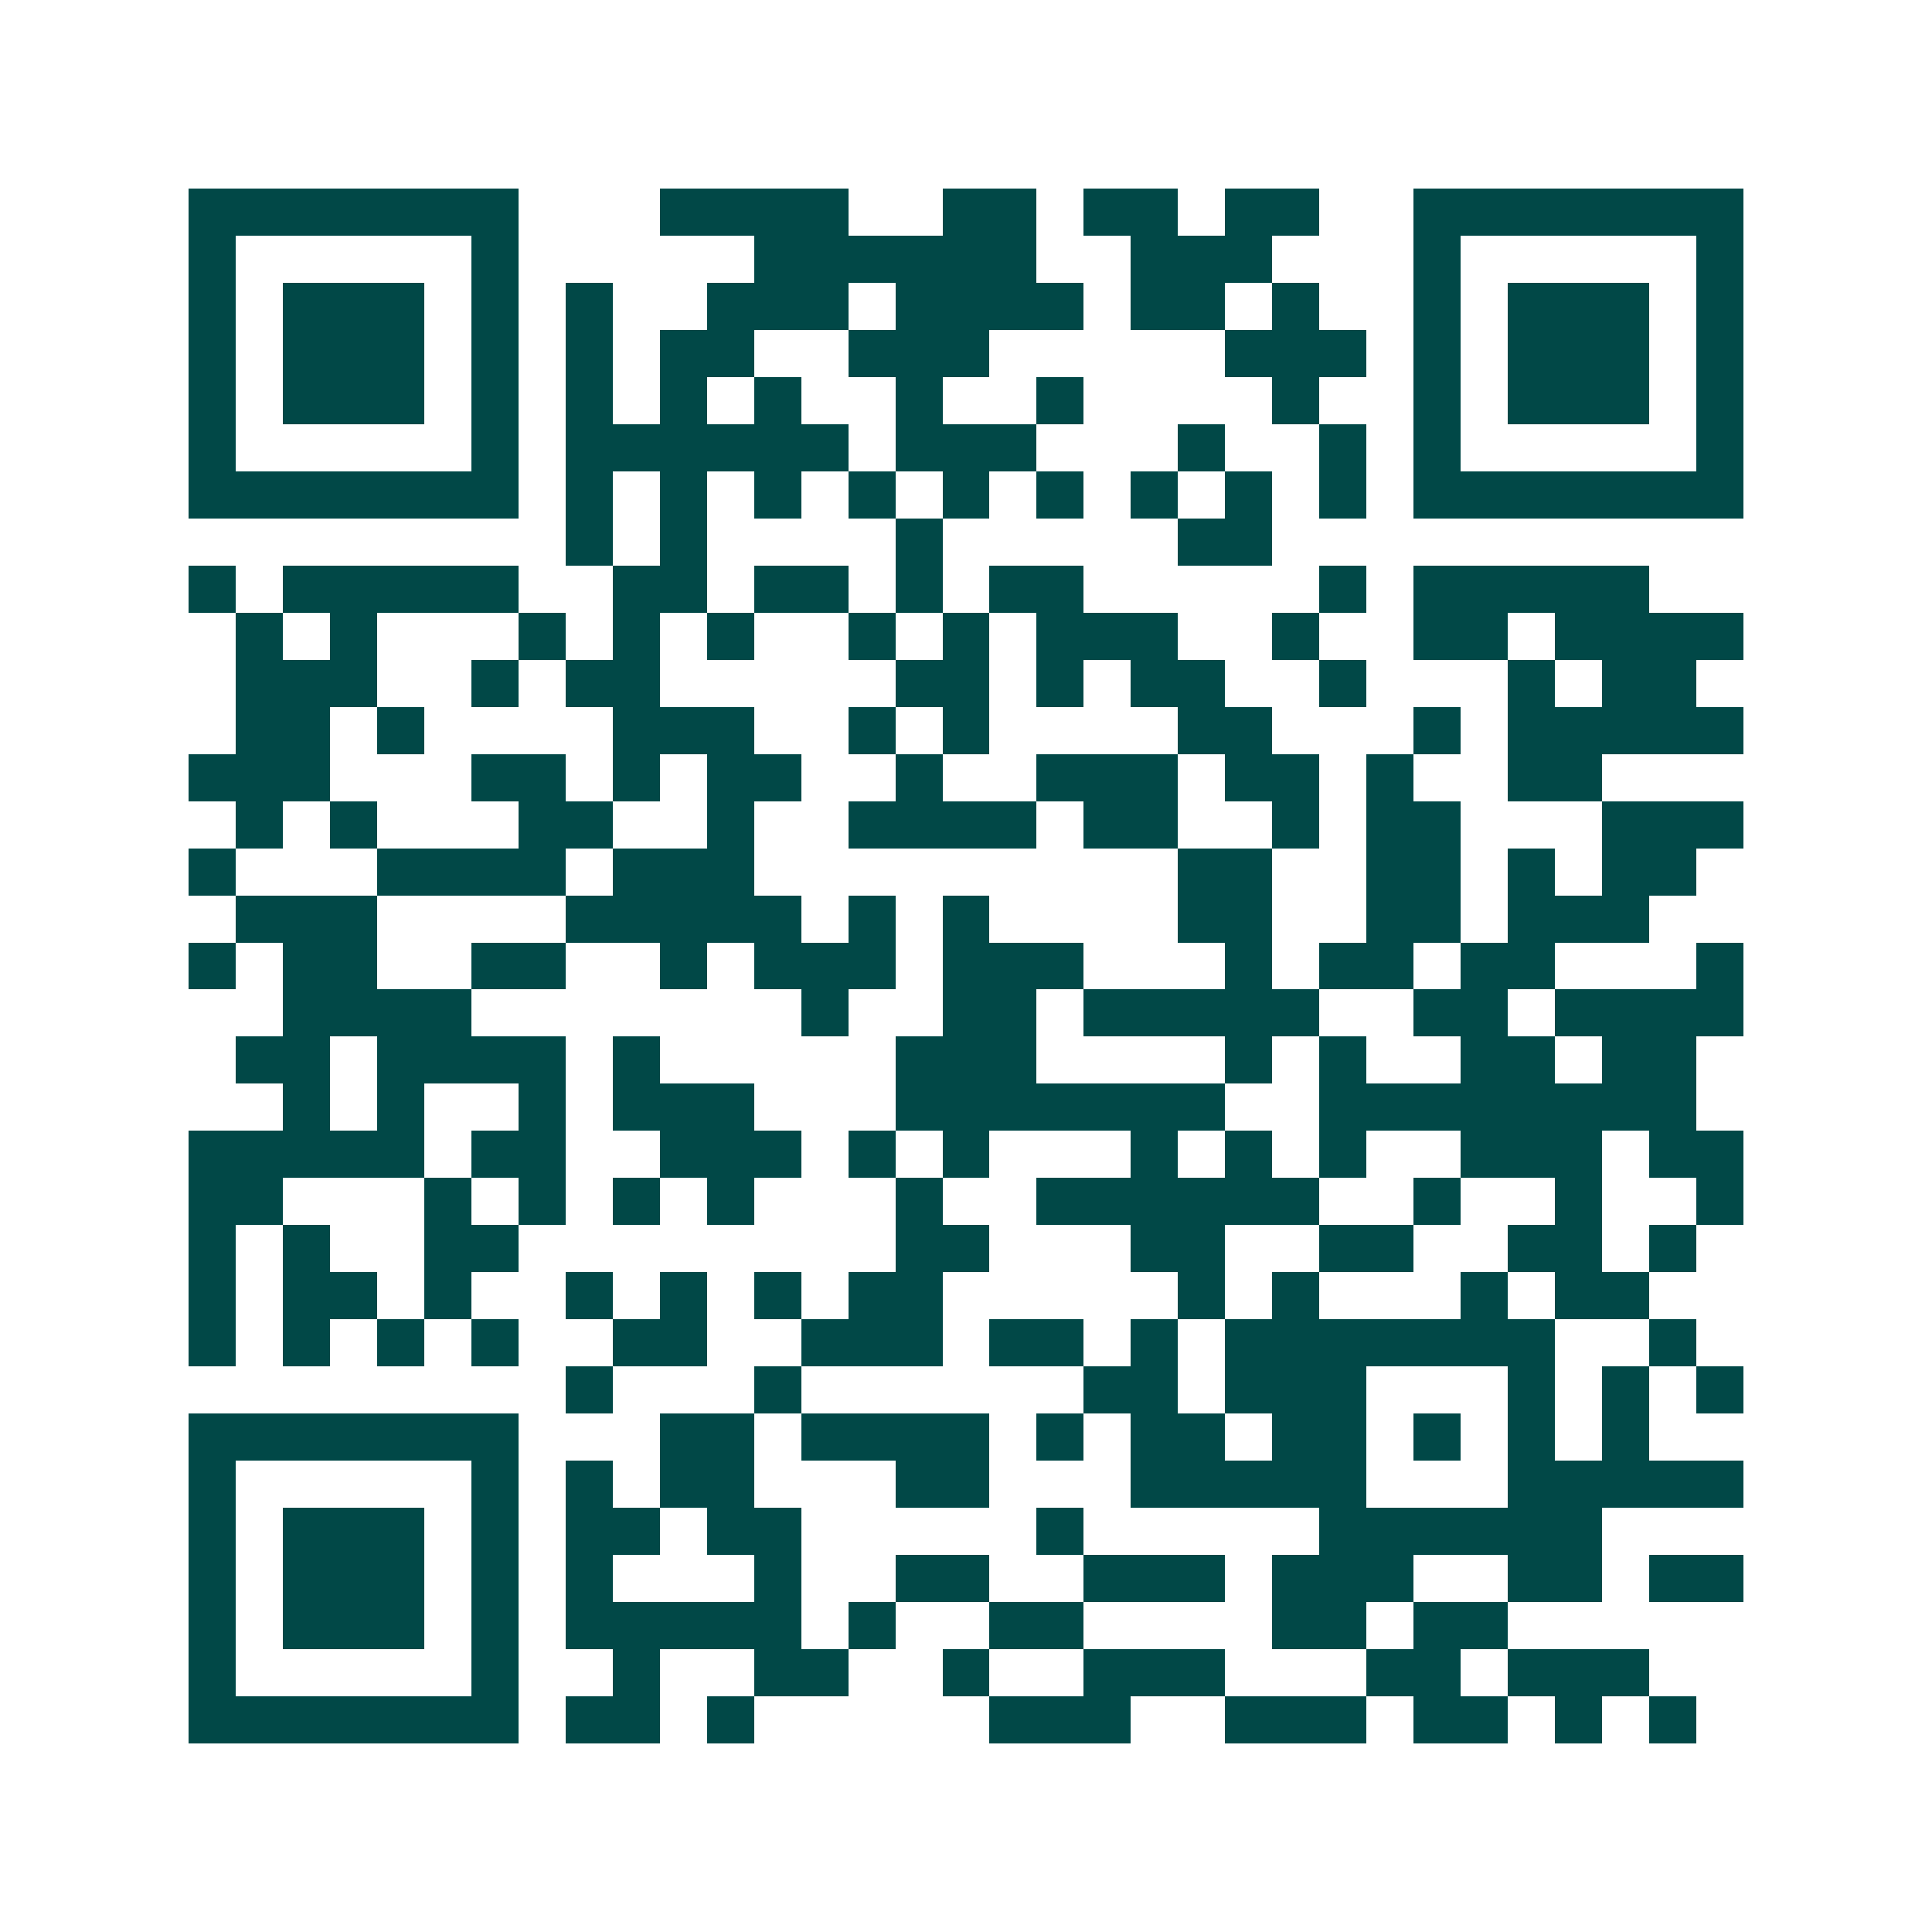 <svg xmlns="http://www.w3.org/2000/svg" width="200" height="200" viewBox="0 0 41 41" shape-rendering="crispEdges"><path fill="#ffffff" d="M0 0h41v41H0z"/><path stroke="#014847" d="M4 4.5h7m3 0h4m2 0h2m1 0h2m1 0h2m2 0h7M4 5.5h1m5 0h1m5 0h6m2 0h3m3 0h1m5 0h1M4 6.5h1m1 0h3m1 0h1m1 0h1m2 0h3m1 0h4m1 0h2m1 0h1m2 0h1m1 0h3m1 0h1M4 7.5h1m1 0h3m1 0h1m1 0h1m1 0h2m2 0h3m5 0h3m1 0h1m1 0h3m1 0h1M4 8.5h1m1 0h3m1 0h1m1 0h1m1 0h1m1 0h1m2 0h1m2 0h1m4 0h1m2 0h1m1 0h3m1 0h1M4 9.5h1m5 0h1m1 0h6m1 0h3m3 0h1m2 0h1m1 0h1m5 0h1M4 10.5h7m1 0h1m1 0h1m1 0h1m1 0h1m1 0h1m1 0h1m1 0h1m1 0h1m1 0h1m1 0h7M12 11.5h1m1 0h1m4 0h1m5 0h2M4 12.5h1m1 0h5m2 0h2m1 0h2m1 0h1m1 0h2m5 0h1m1 0h5M5 13.5h1m1 0h1m3 0h1m1 0h1m1 0h1m2 0h1m1 0h1m1 0h3m2 0h1m2 0h2m1 0h4M5 14.5h3m2 0h1m1 0h2m5 0h2m1 0h1m1 0h2m2 0h1m3 0h1m1 0h2M5 15.5h2m1 0h1m4 0h3m2 0h1m1 0h1m4 0h2m3 0h1m1 0h5M4 16.5h3m3 0h2m1 0h1m1 0h2m2 0h1m2 0h3m1 0h2m1 0h1m2 0h2M5 17.5h1m1 0h1m3 0h2m2 0h1m2 0h4m1 0h2m2 0h1m1 0h2m3 0h3M4 18.5h1m3 0h4m1 0h3m9 0h2m2 0h2m1 0h1m1 0h2M5 19.5h3m4 0h5m1 0h1m1 0h1m4 0h2m2 0h2m1 0h3M4 20.5h1m1 0h2m2 0h2m2 0h1m1 0h3m1 0h3m3 0h1m1 0h2m1 0h2m3 0h1M6 21.5h4m7 0h1m2 0h2m1 0h5m2 0h2m1 0h4M5 22.5h2m1 0h4m1 0h1m5 0h3m4 0h1m1 0h1m2 0h2m1 0h2M6 23.5h1m1 0h1m2 0h1m1 0h3m3 0h7m2 0h8M4 24.5h5m1 0h2m2 0h3m1 0h1m1 0h1m3 0h1m1 0h1m1 0h1m2 0h3m1 0h2M4 25.5h2m3 0h1m1 0h1m1 0h1m1 0h1m3 0h1m2 0h6m2 0h1m2 0h1m2 0h1M4 26.5h1m1 0h1m2 0h2m8 0h2m3 0h2m2 0h2m2 0h2m1 0h1M4 27.5h1m1 0h2m1 0h1m2 0h1m1 0h1m1 0h1m1 0h2m5 0h1m1 0h1m3 0h1m1 0h2M4 28.5h1m1 0h1m1 0h1m1 0h1m2 0h2m2 0h3m1 0h2m1 0h1m1 0h7m2 0h1M12 29.5h1m3 0h1m6 0h2m1 0h3m3 0h1m1 0h1m1 0h1M4 30.5h7m3 0h2m1 0h4m1 0h1m1 0h2m1 0h2m1 0h1m1 0h1m1 0h1M4 31.5h1m5 0h1m1 0h1m1 0h2m3 0h2m3 0h5m3 0h5M4 32.5h1m1 0h3m1 0h1m1 0h2m1 0h2m5 0h1m5 0h6M4 33.5h1m1 0h3m1 0h1m1 0h1m3 0h1m2 0h2m2 0h3m1 0h3m2 0h2m1 0h2M4 34.5h1m1 0h3m1 0h1m1 0h5m1 0h1m2 0h2m4 0h2m1 0h2M4 35.5h1m5 0h1m2 0h1m2 0h2m2 0h1m2 0h3m3 0h2m1 0h3M4 36.5h7m1 0h2m1 0h1m5 0h3m2 0h3m1 0h2m1 0h1m1 0h1"/></svg>
